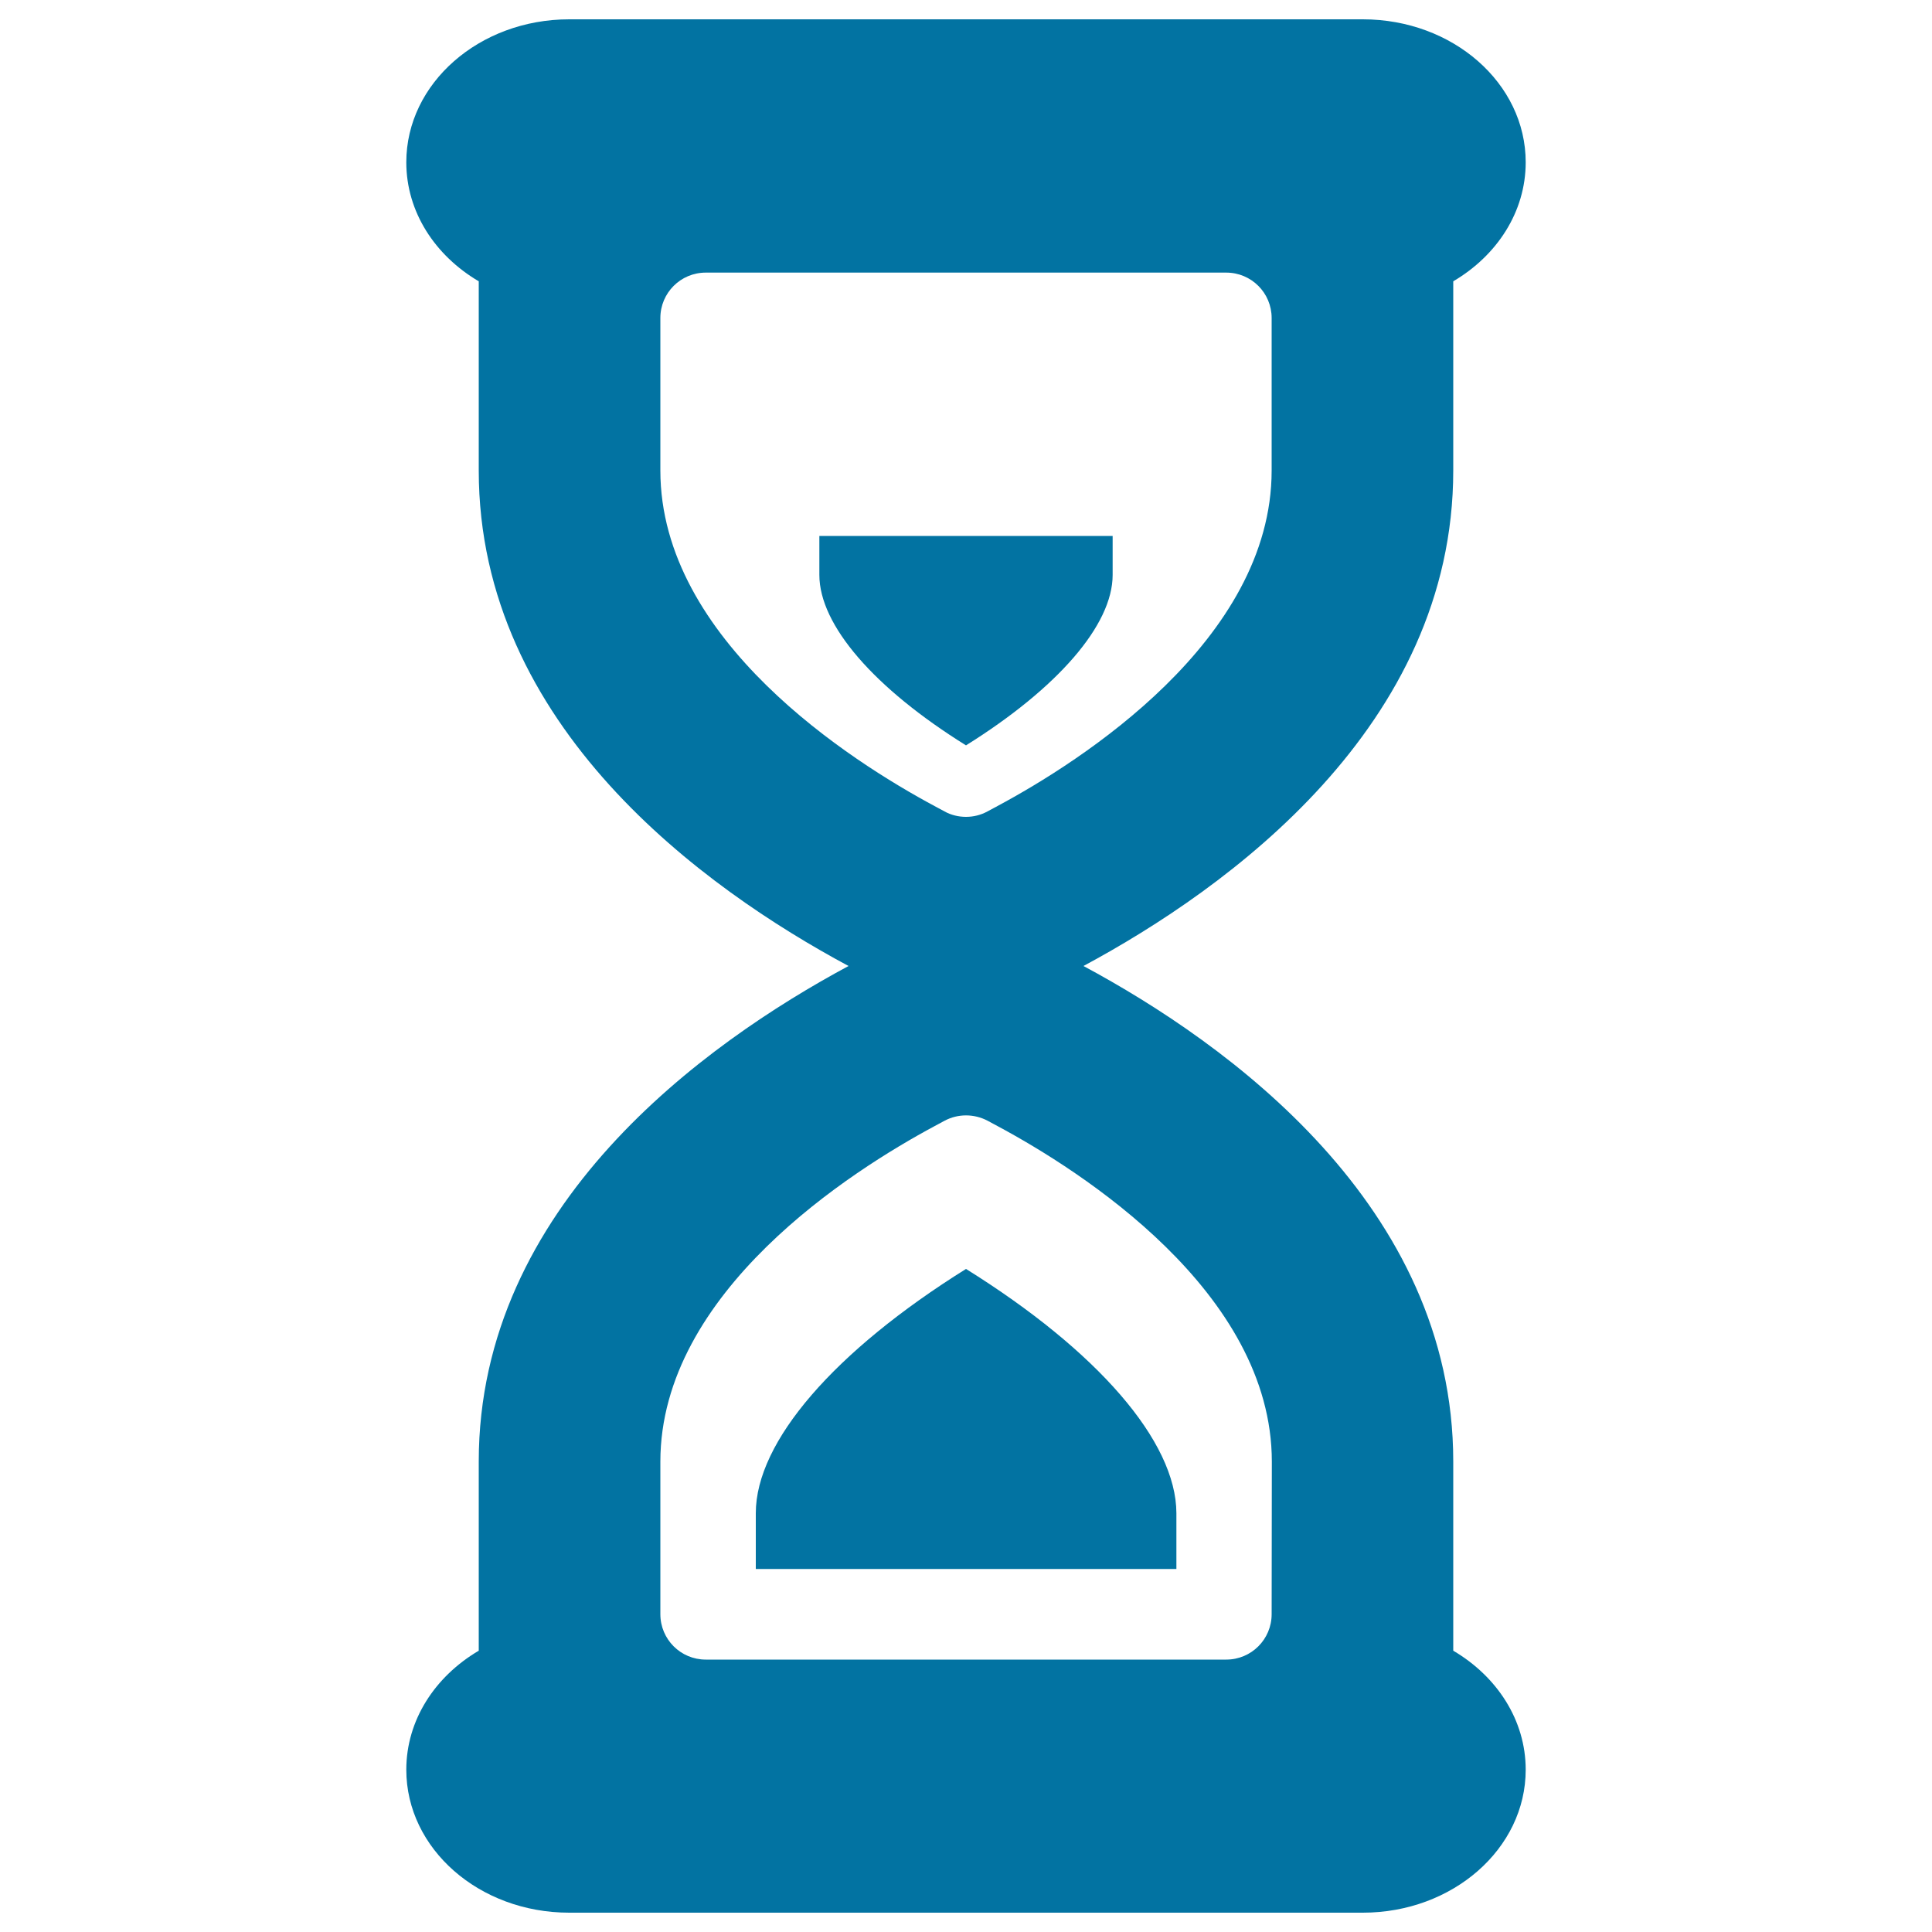 <svg xmlns="http://www.w3.org/2000/svg" viewBox="0 0 1000 1000" style="fill:#0273a2">
<title>Hourglass SVG icon</title>
<g><path d="M752.2,854.4v-97.9c0-132.5-116.7-216.4-191.4-256.5c74.6-40.1,191.4-124,191.4-256.5v-97.9c22.6-13.3,37.5-35.9,37.5-61.6c0-40.9-37.7-74-84.3-74H294.6c-46.5,0-84.3,33.1-84.3,74c0,25.7,14.9,48.3,37.5,61.6v97.9c0,132.5,116.7,216.4,191.4,256.5c-74.6,40.1-191.4,124-191.4,256.5v97.9c-22.6,13.3-37.5,35.9-37.5,61.6c0,40.9,37.7,74,84.3,74h410.8c46.5,0,84.3-33.1,84.3-74C789.7,890.3,774.8,867.7,752.2,854.4z M341.8,243.5v-78.9c0-13,10.5-23.5,23.5-23.5h269.4c13,0,23.5,10.5,23.5,23.5v78.9c0,88-99.2,150.8-141.9,173.7l-5.2,2.8c-3.5,1.9-7.3,2.8-11.1,2.8c-3.8,0-7.7-0.9-11.1-2.8l-5.2-2.8C441,394.3,341.8,331.5,341.8,243.5z M658.2,835.5c0,13-10.5,23.5-23.5,23.5H365.3c-13,0-23.5-10.5-23.5-23.5v-78.9c0-88,99.2-150.8,141.9-173.7l5.2-2.8c6.9-3.7,15.3-3.7,22.3,0l5.2,2.8c42.7,22.9,141.9,85.7,141.9,173.7L658.2,835.5L658.2,835.5z"/><g><path d="M500,656.8c-67.9,42.4-108.8,89.3-108.8,126.4v28.9h217.7v-28.9C608.8,746,567.9,699.1,500,656.8z"/><path d="M500,385.8c47.4-29.6,75.9-62.3,75.9-88.2v-20.2H424.1v20.2C424.1,323.6,452.6,356.3,500,385.8z"/></g></g>
</svg>
